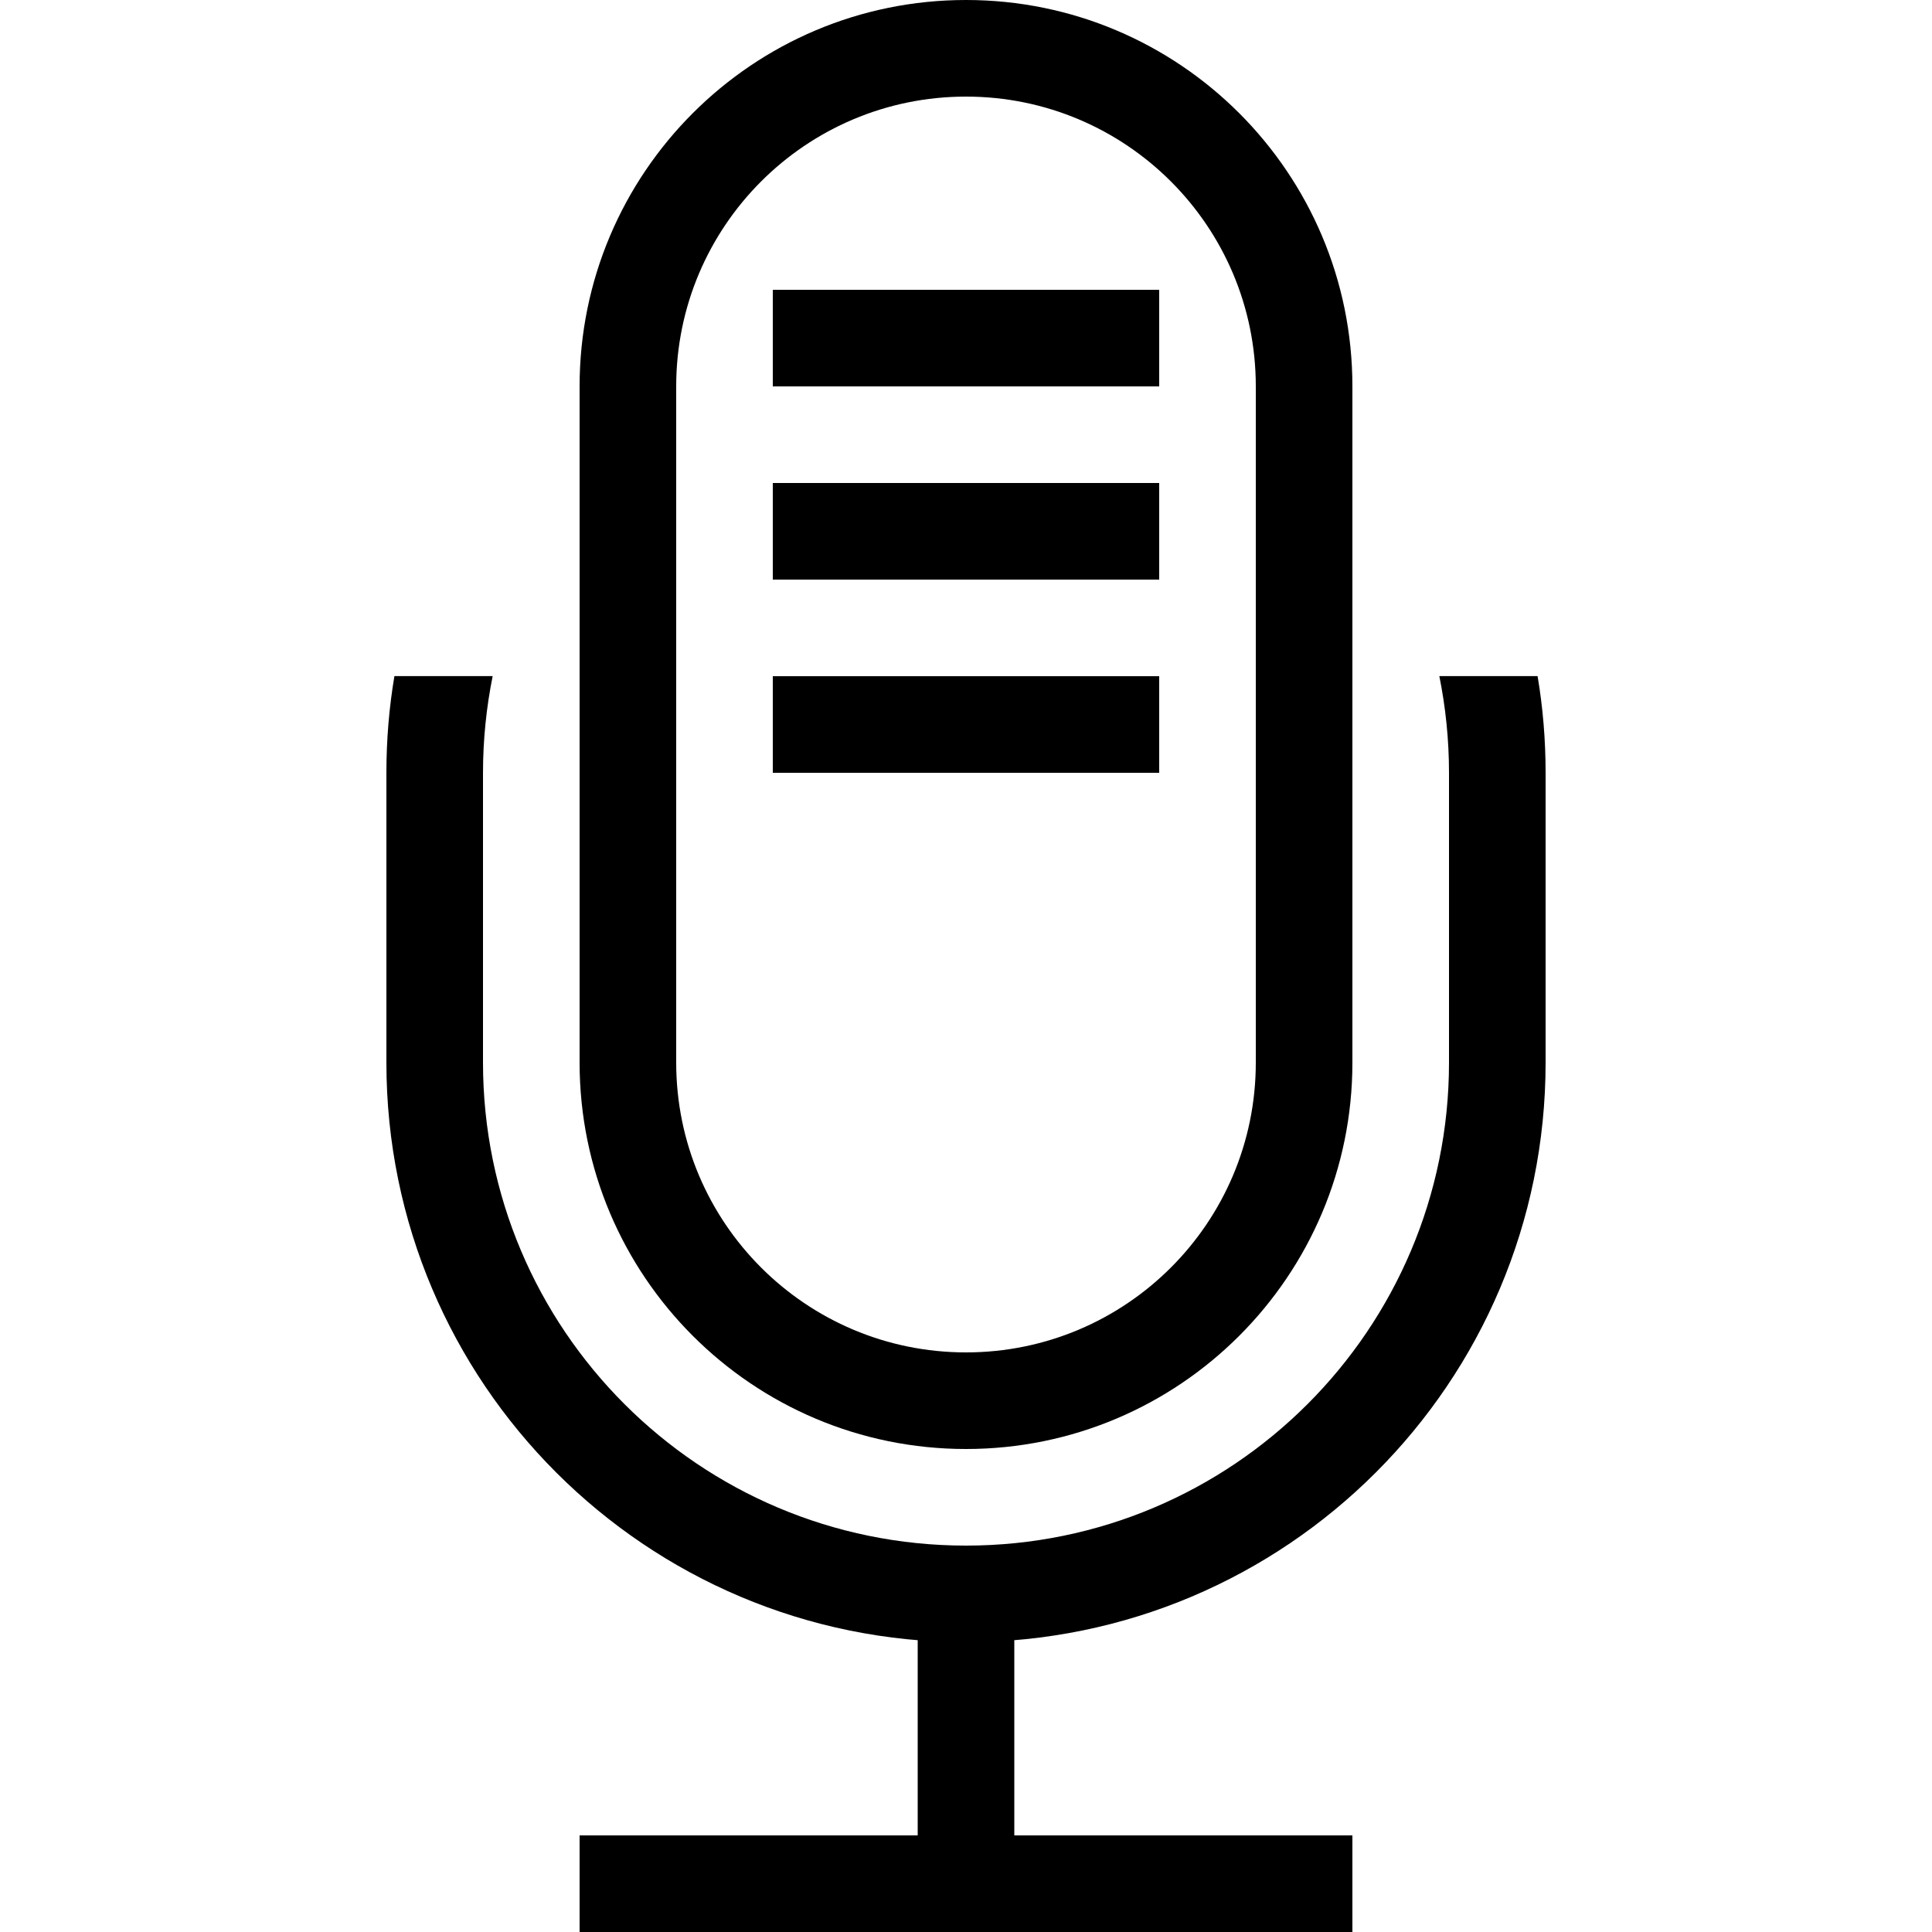 <?xml version="1.0" encoding="UTF-8"?>
<svg width="20px" height="20px" viewBox="0 0 20 20" version="1.1" xmlns="http://www.w3.org/2000/svg" xmlns:xlink="http://www.w3.org/1999/xlink">
    <title>icon/podcast</title>
    <g id="icon/podcast" stroke="none" stroke-width="1" fill="none" fill-rule="evenodd">
        <path d="M10,0 C12.209,0 14,1.791 14,4 L14,11 C14,13.209 12.209,15 10,15 C7.791,15 6,13.209 6,11 L6,4 C6,1.791 7.791,0 10,0 Z M10,1 C8.343,1 7,2.343 7,4 L7,11 C7,12.657 8.343,14 10,14 C11.657,14 13,12.657 13,11 L13,4 C13,2.343 11.657,1 10,1 Z" id="Rectangle" fill="#000000" fill-rule="nonzero"></path>
        <path d="M16,8 L16,11 C16,14.314 13.314,17 10,17 C6.686,17 4,14.314 4,11 L4,8 C4,7.659 4.028,7.324 4.083,6.999 L5.1,6.999 C5.035,7.322 5,7.657 5,8 L5,11 C5,13.761 7.239,16 10,16 C12.761,16 15,13.761 15,11 L15,8 C15,7.657 14.965,7.322 14.9,6.999 L15.917,6.999 C15.972,7.324 16,7.659 16,8 Z" id="Combined-Shape" fill="#000000" fill-rule="nonzero"></path>
        <rect id="Rectangle" fill="#000000" x="9.5" y="16" width="1" height="3"></rect>
        <rect id="Rectangle" fill="#000000" x="6" y="19" width="8" height="1"></rect>
        <rect id="Rectangle" fill="#000000" x="8" y="3" width="4" height="1"></rect>
        <rect id="Rectangle-Copy-5" fill="#000000" x="8" y="5" width="4" height="1"></rect>
        <rect id="Rectangle-Copy-6" fill="#000000" x="8" y="7" width="4" height="1"></rect>
    </g>
</svg>